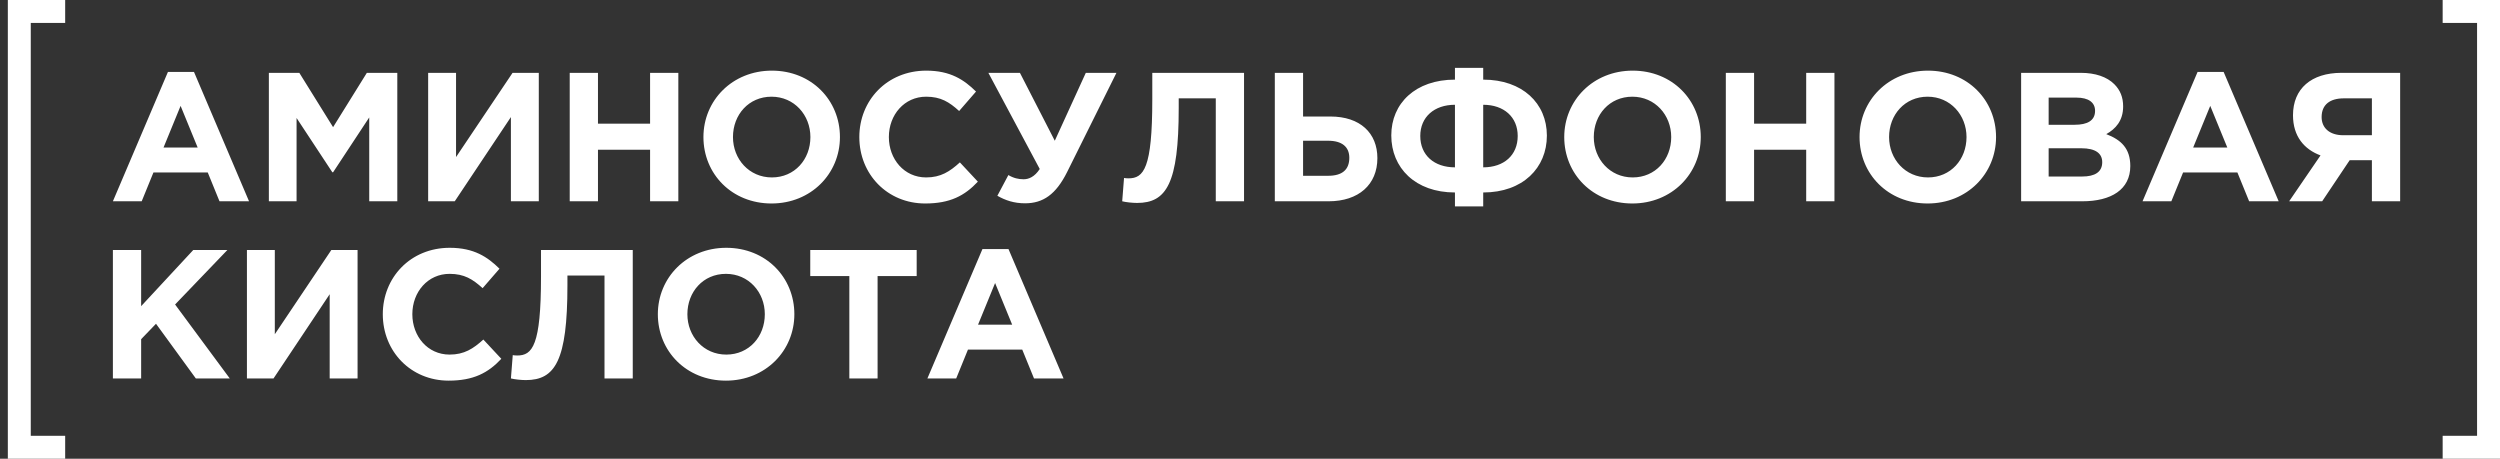 <svg width="218" height="40" viewBox="0 0 218 40" fill="none" xmlns="http://www.w3.org/2000/svg">
<rect x="0" y="0" width="218" height="40" fill="#333333" stroke="none"/>
<path d="M5.683 1H1.683V39H5.683" stroke="white" stroke-width="2"/>
<path d="M9.844 17.552L14.644 6.272H16.916L21.716 17.552H19.14L18.116 15.04H13.38L12.356 17.552H9.844ZM14.26 12.864H17.236L15.748 9.232L14.26 12.864ZM23.445 17.552V6.352H26.101L29.045 11.088L31.989 6.352H34.645V17.552H32.197V10.24L29.045 15.024H28.981L25.861 10.288V17.552H23.445ZM46.983 6.352V17.552H44.551V10.208L39.655 17.552H37.335V6.352H39.767V13.696L44.695 6.352H46.983ZM49.679 17.552V6.352H52.143V10.784H56.687V6.352H59.151V17.552H56.687V13.056H52.143V17.552H49.679ZM67.275 17.744C63.819 17.744 61.339 15.168 61.339 11.952C61.339 8.768 63.851 6.16 67.307 6.16C70.763 6.16 73.243 8.736 73.243 11.952C73.243 15.136 70.731 17.744 67.275 17.744ZM67.307 15.472C69.291 15.472 70.667 13.904 70.667 11.952C70.667 10.032 69.259 8.432 67.275 8.432C65.291 8.432 63.915 10 63.915 11.952C63.915 13.872 65.323 15.472 67.307 15.472ZM80.677 17.744C77.381 17.744 74.933 15.2 74.933 11.952C74.933 8.768 77.333 6.16 80.773 6.16C82.885 6.16 84.069 6.96 85.109 7.984L83.637 9.68C82.773 8.896 82.037 8.432 80.757 8.432C78.869 8.432 77.509 10 77.509 11.952C77.509 13.872 78.837 15.472 80.757 15.472C82.037 15.472 82.821 14.96 83.701 14.16L85.269 15.84C84.117 17.072 82.837 17.744 80.677 17.744ZM91.978 12.272L94.682 6.352H97.354L93.05 15.008C92.074 16.96 90.954 17.728 89.386 17.728C88.426 17.728 87.674 17.472 86.97 17.072L87.93 15.264C88.378 15.536 88.826 15.632 89.258 15.632C89.706 15.632 90.218 15.424 90.666 14.736L86.186 6.352H88.938L91.978 12.272ZM100.48 6.352H108.48V17.552H106.016V8.576H102.784V9.424C102.784 16.016 101.712 17.696 99.152 17.696C98.752 17.696 98.16 17.632 97.856 17.552L98.016 15.52C98.128 15.536 98.24 15.552 98.4 15.552C99.728 15.552 100.48 14.704 100.48 8.672V6.352ZM111.164 17.552V6.352H113.628V10.16H116.012C118.604 10.16 120.108 11.6 120.108 13.792C120.108 16.096 118.476 17.552 115.852 17.552H111.164ZM115.804 12.272H113.628V15.328H115.82C117.036 15.328 117.66 14.8 117.66 13.76C117.66 12.816 117.036 12.272 115.804 12.272ZM129.336 9.136V14.592C131.144 14.592 132.344 13.536 132.344 11.856C132.344 10.208 131.144 9.136 129.336 9.136ZM129.336 18H126.872V16.784C123.416 16.784 121.32 14.64 121.32 11.808C121.32 9.008 123.432 6.944 126.872 6.944V5.92H129.336V6.944C132.76 6.944 134.888 9.008 134.888 11.824C134.888 14.64 132.792 16.784 129.336 16.784V18ZM126.872 14.592V9.136C125.064 9.136 123.848 10.208 123.848 11.856C123.848 13.536 125.064 14.592 126.872 14.592ZM142.338 17.744C138.882 17.744 136.402 15.168 136.402 11.952C136.402 8.768 138.914 6.16 142.37 6.16C145.826 6.16 148.306 8.736 148.306 11.952C148.306 15.136 145.794 17.744 142.338 17.744ZM142.37 15.472C144.354 15.472 145.73 13.904 145.73 11.952C145.73 10.032 144.322 8.432 142.338 8.432C140.354 8.432 138.978 10 138.978 11.952C138.978 13.872 140.386 15.472 142.37 15.472ZM150.492 17.552V6.352H152.956V10.784H157.5V6.352H159.964V17.552H157.5V13.056H152.956V17.552H150.492ZM168.088 17.744C164.632 17.744 162.152 15.168 162.152 11.952C162.152 8.768 164.664 6.16 168.12 6.16C171.576 6.16 174.056 8.736 174.056 11.952C174.056 15.136 171.544 17.744 168.088 17.744ZM168.12 15.472C170.104 15.472 171.48 13.904 171.48 11.952C171.48 10.032 170.072 8.432 168.088 8.432C166.104 8.432 164.728 10 164.728 11.952C164.728 13.872 166.136 15.472 168.12 15.472ZM176.242 17.552V6.352H181.442C182.722 6.352 183.73 6.704 184.37 7.344C184.882 7.856 185.138 8.48 185.138 9.28C185.138 10.544 184.466 11.248 183.666 11.696C184.962 12.192 185.762 12.944 185.762 14.48C185.762 16.528 184.098 17.552 181.57 17.552H176.242ZM178.642 10.88H180.914C182.002 10.88 182.69 10.528 182.69 9.664C182.69 8.928 182.114 8.512 181.074 8.512H178.642V10.88ZM178.642 15.392H181.57C182.658 15.392 183.314 15.008 183.314 14.144C183.314 13.392 182.754 12.928 181.49 12.928H178.642V15.392ZM186.829 17.552L191.629 6.272H193.901L198.701 17.552H196.125L195.101 15.04H190.365L189.341 17.552H186.829ZM191.245 12.864H194.221L192.733 9.232L191.245 12.864ZM209.293 6.352V17.552H206.829V13.968H204.893L202.493 17.552H199.613L202.349 13.552C200.925 13.024 199.949 11.888 199.949 10.048C199.949 7.728 201.549 6.352 204.173 6.352H209.293ZM204.333 11.792H206.829V8.576H204.381C203.181 8.576 202.445 9.12 202.445 10.208C202.445 11.152 203.133 11.792 204.333 11.792ZM9.844 33V21.8H12.308V26.696L16.852 21.8H19.828L15.268 26.552L20.036 33H17.076L13.604 28.232L12.308 29.576V33H9.844ZM31.18 21.8V33H28.748V25.656L23.852 33H21.532V21.8H23.964V29.144L28.892 21.8H31.18ZM39.123 33.192C35.828 33.192 33.38 30.648 33.38 27.4C33.38 24.216 35.779 21.608 39.219 21.608C41.331 21.608 42.516 22.408 43.556 23.432L42.084 25.128C41.219 24.344 40.483 23.88 39.203 23.88C37.316 23.88 35.956 25.448 35.956 27.4C35.956 29.32 37.283 30.92 39.203 30.92C40.483 30.92 41.267 30.408 42.148 29.608L43.715 31.288C42.563 32.52 41.283 33.192 39.123 33.192ZM47.176 21.8H55.176V33H52.712V24.024H49.48V24.872C49.48 31.464 48.408 33.144 45.848 33.144C45.448 33.144 44.856 33.08 44.552 33L44.712 30.968C44.824 30.984 44.936 31 45.096 31C46.424 31 47.176 30.152 47.176 24.12V21.8ZM63.3 33.192C59.844 33.192 57.364 30.616 57.364 27.4C57.364 24.216 59.876 21.608 63.332 21.608C66.788 21.608 69.268 24.184 69.268 27.4C69.268 30.584 66.756 33.192 63.3 33.192ZM63.332 30.92C65.316 30.92 66.692 29.352 66.692 27.4C66.692 25.48 65.284 23.88 63.3 23.88C61.316 23.88 59.94 25.448 59.94 27.4C59.94 29.32 61.348 30.92 63.332 30.92ZM74.062 33V24.072H70.654V21.8H79.934V24.072H76.526V33H74.062ZM80.869 33L85.669 21.72H87.941L92.741 33H90.165L89.141 30.488H84.405L83.381 33H80.869ZM85.285 28.312H88.261L86.773 24.68L85.285 28.312Z" fill="white"/>
<path d="M213 1H217V39H213" stroke="white" stroke-width="2"/>
</svg>

